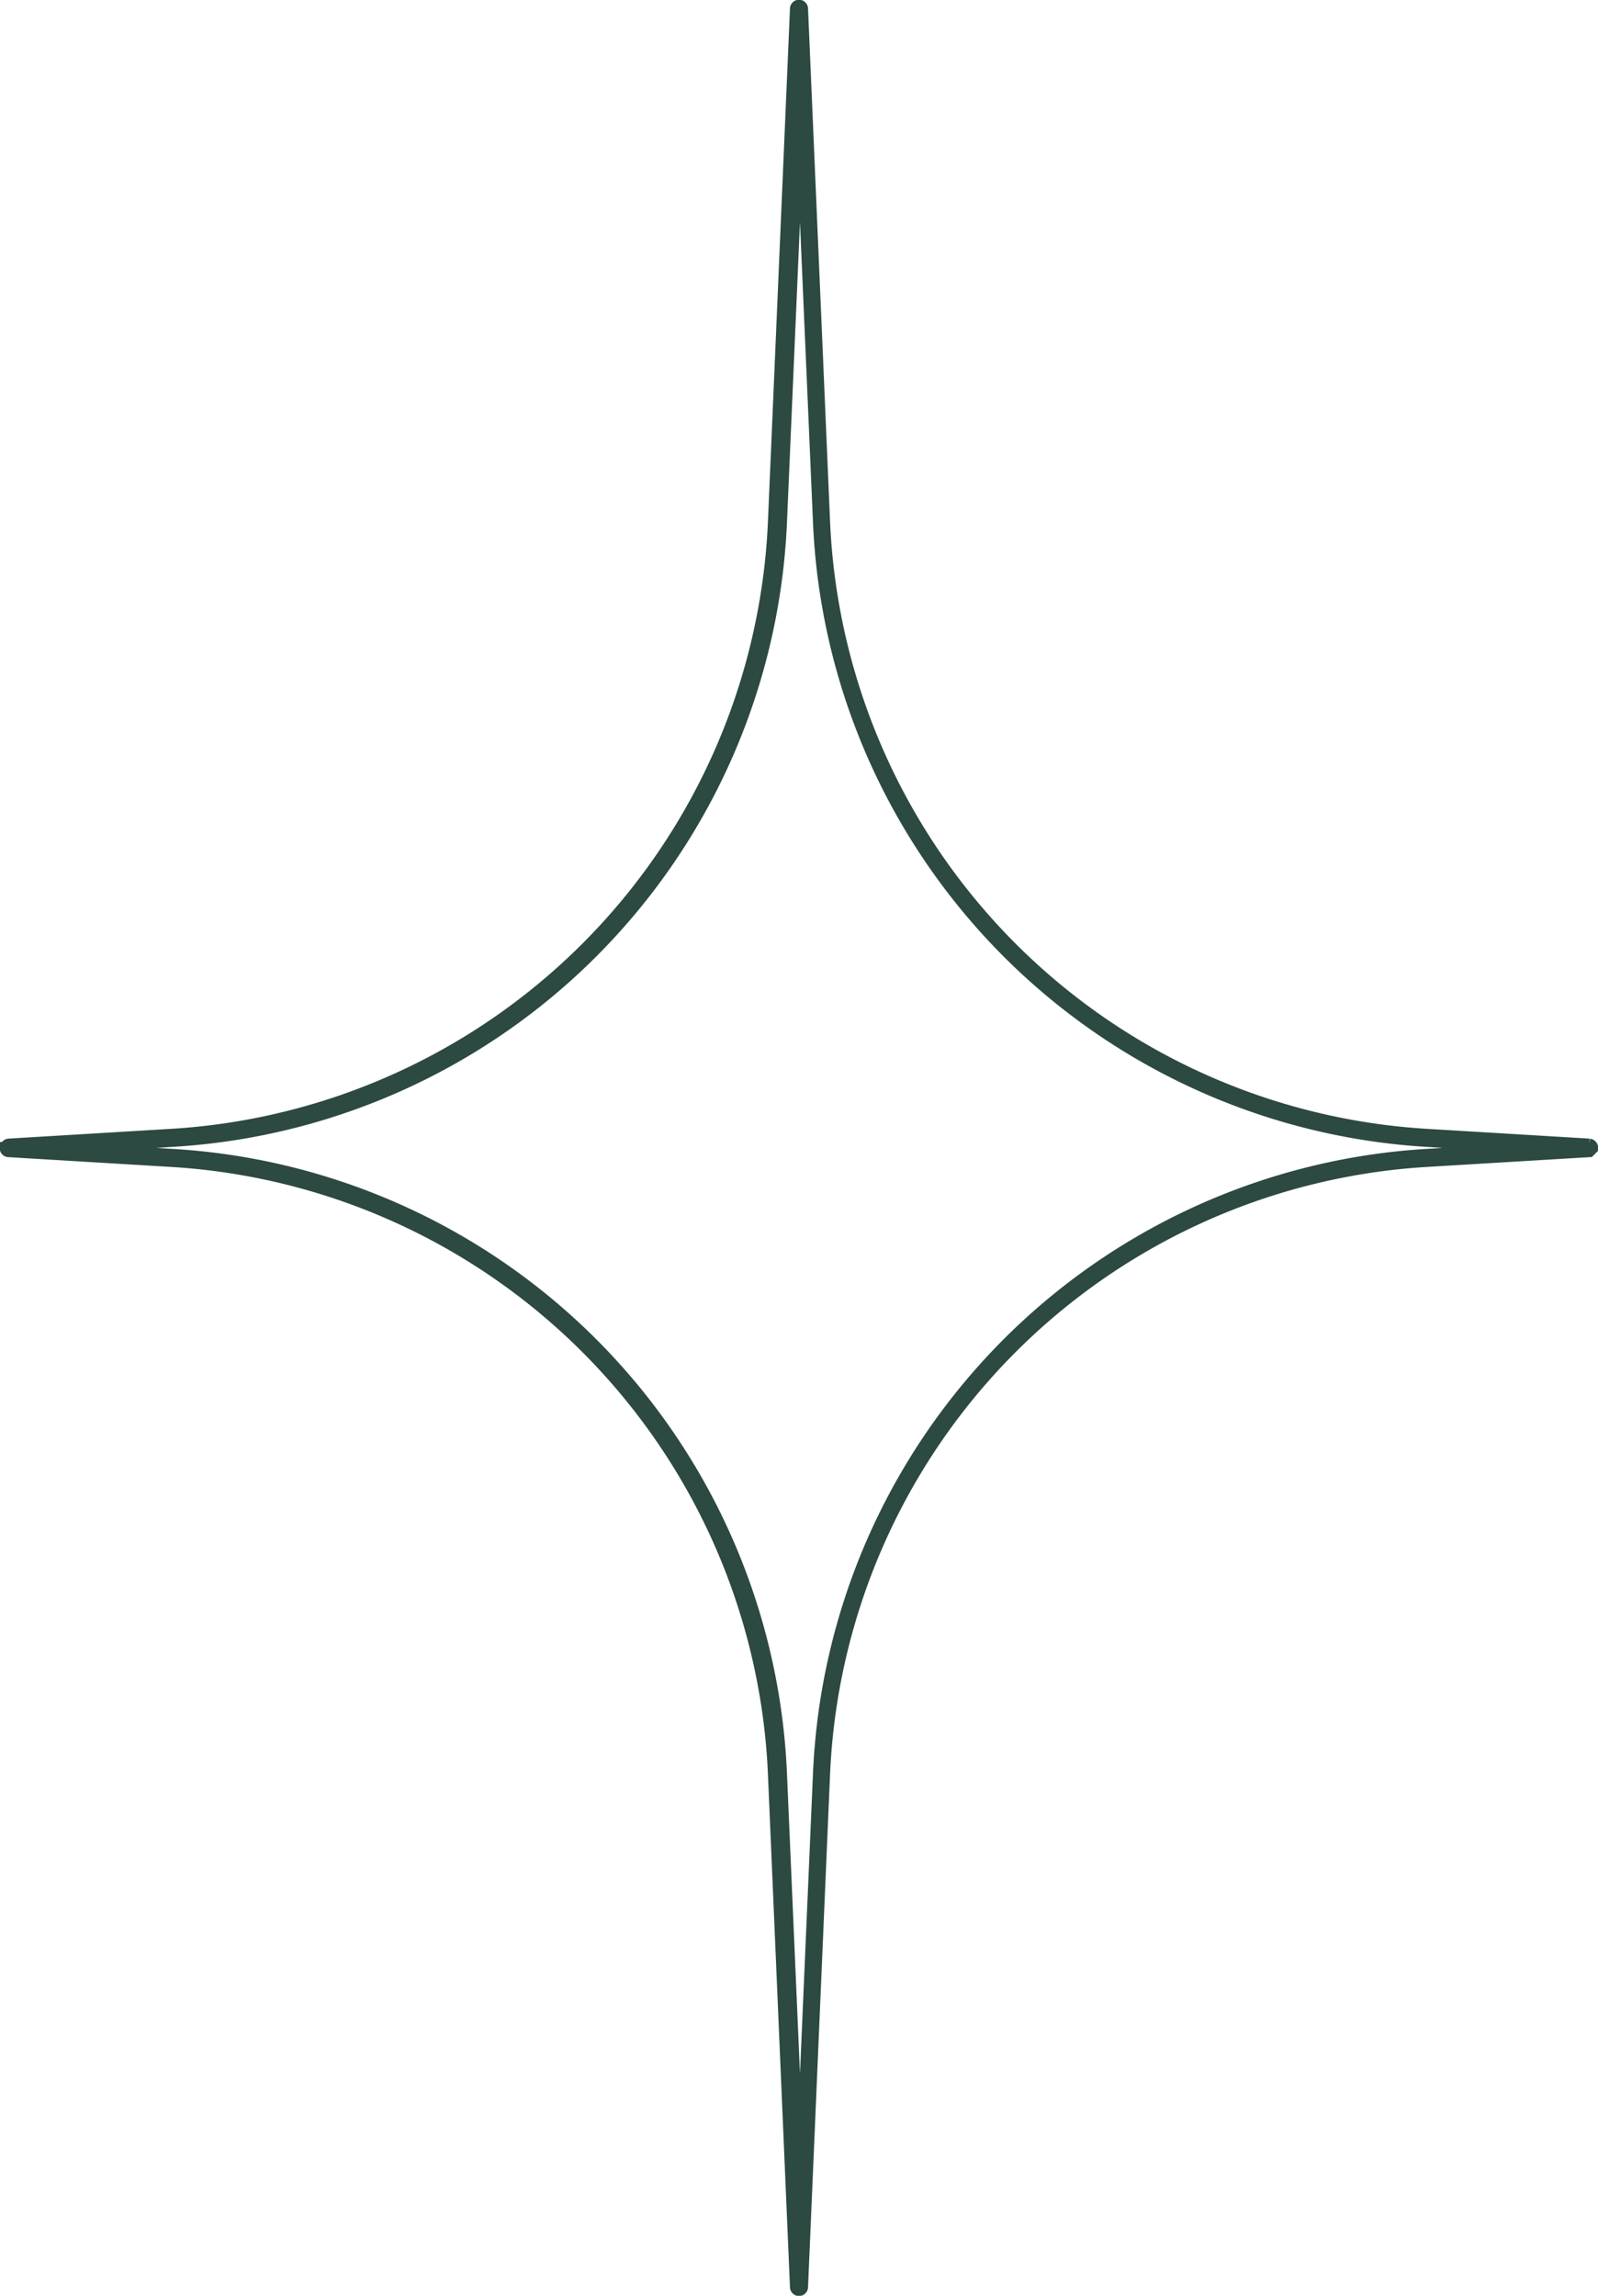 <?xml version="1.0" encoding="UTF-8"?> <svg xmlns="http://www.w3.org/2000/svg" viewBox="0 0 32.74 47.01"> <defs> <style>.cls-1{fill:none;stroke:#2c4942;stroke-miterlimit:10;stroke-width:0.25px;}</style> </defs> <g id="Layer_2" data-name="Layer 2"> <g id="Ñëîé_1" data-name="Ñëîé 1"> <path class="cls-1" d="M16.82,10.65,16.37.19l-.45,10.46A13.25,13.25,0,0,1,3.51,23.3l-3.32.21,3.32.2A13.25,13.25,0,0,1,15.92,36.36l.45,10.46.45-10.46A13.25,13.25,0,0,1,29.23,23.71l3.32-.2-3.32-.21A13.25,13.25,0,0,1,16.82,10.65Z"></path> <path class="cls-1" d="M16.37,46.89h0a.06.06,0,0,1-.06-.06l-.45-10.47A13.15,13.15,0,0,0,3.51,23.77l-3.33-.2s-.06,0-.06-.06a.07.07,0,0,1,.06-.07l3.33-.2A13.15,13.15,0,0,0,15.86,10.65L16.31.18a.06.06,0,1,1,.12,0l.45,10.47h0A13.15,13.15,0,0,0,29.23,23.24l3.33.2a.07.07,0,0,1,.06.07s0,0-.06.06l-3.33.2A13.15,13.15,0,0,0,16.88,36.36l-.45,10.47A.06.06,0,0,1,16.37,46.89ZM1.19,23.51l2.33.14A13.26,13.26,0,0,1,16,36.35l.39,9,.39-9a13.26,13.26,0,0,1,12.46-12.7l2.33-.14-2.33-.15a13.26,13.26,0,0,1-12.46-12.7l-.39-9-.39,9A13.26,13.26,0,0,1,3.52,23.36Z"></path> </g> </g> </svg> 